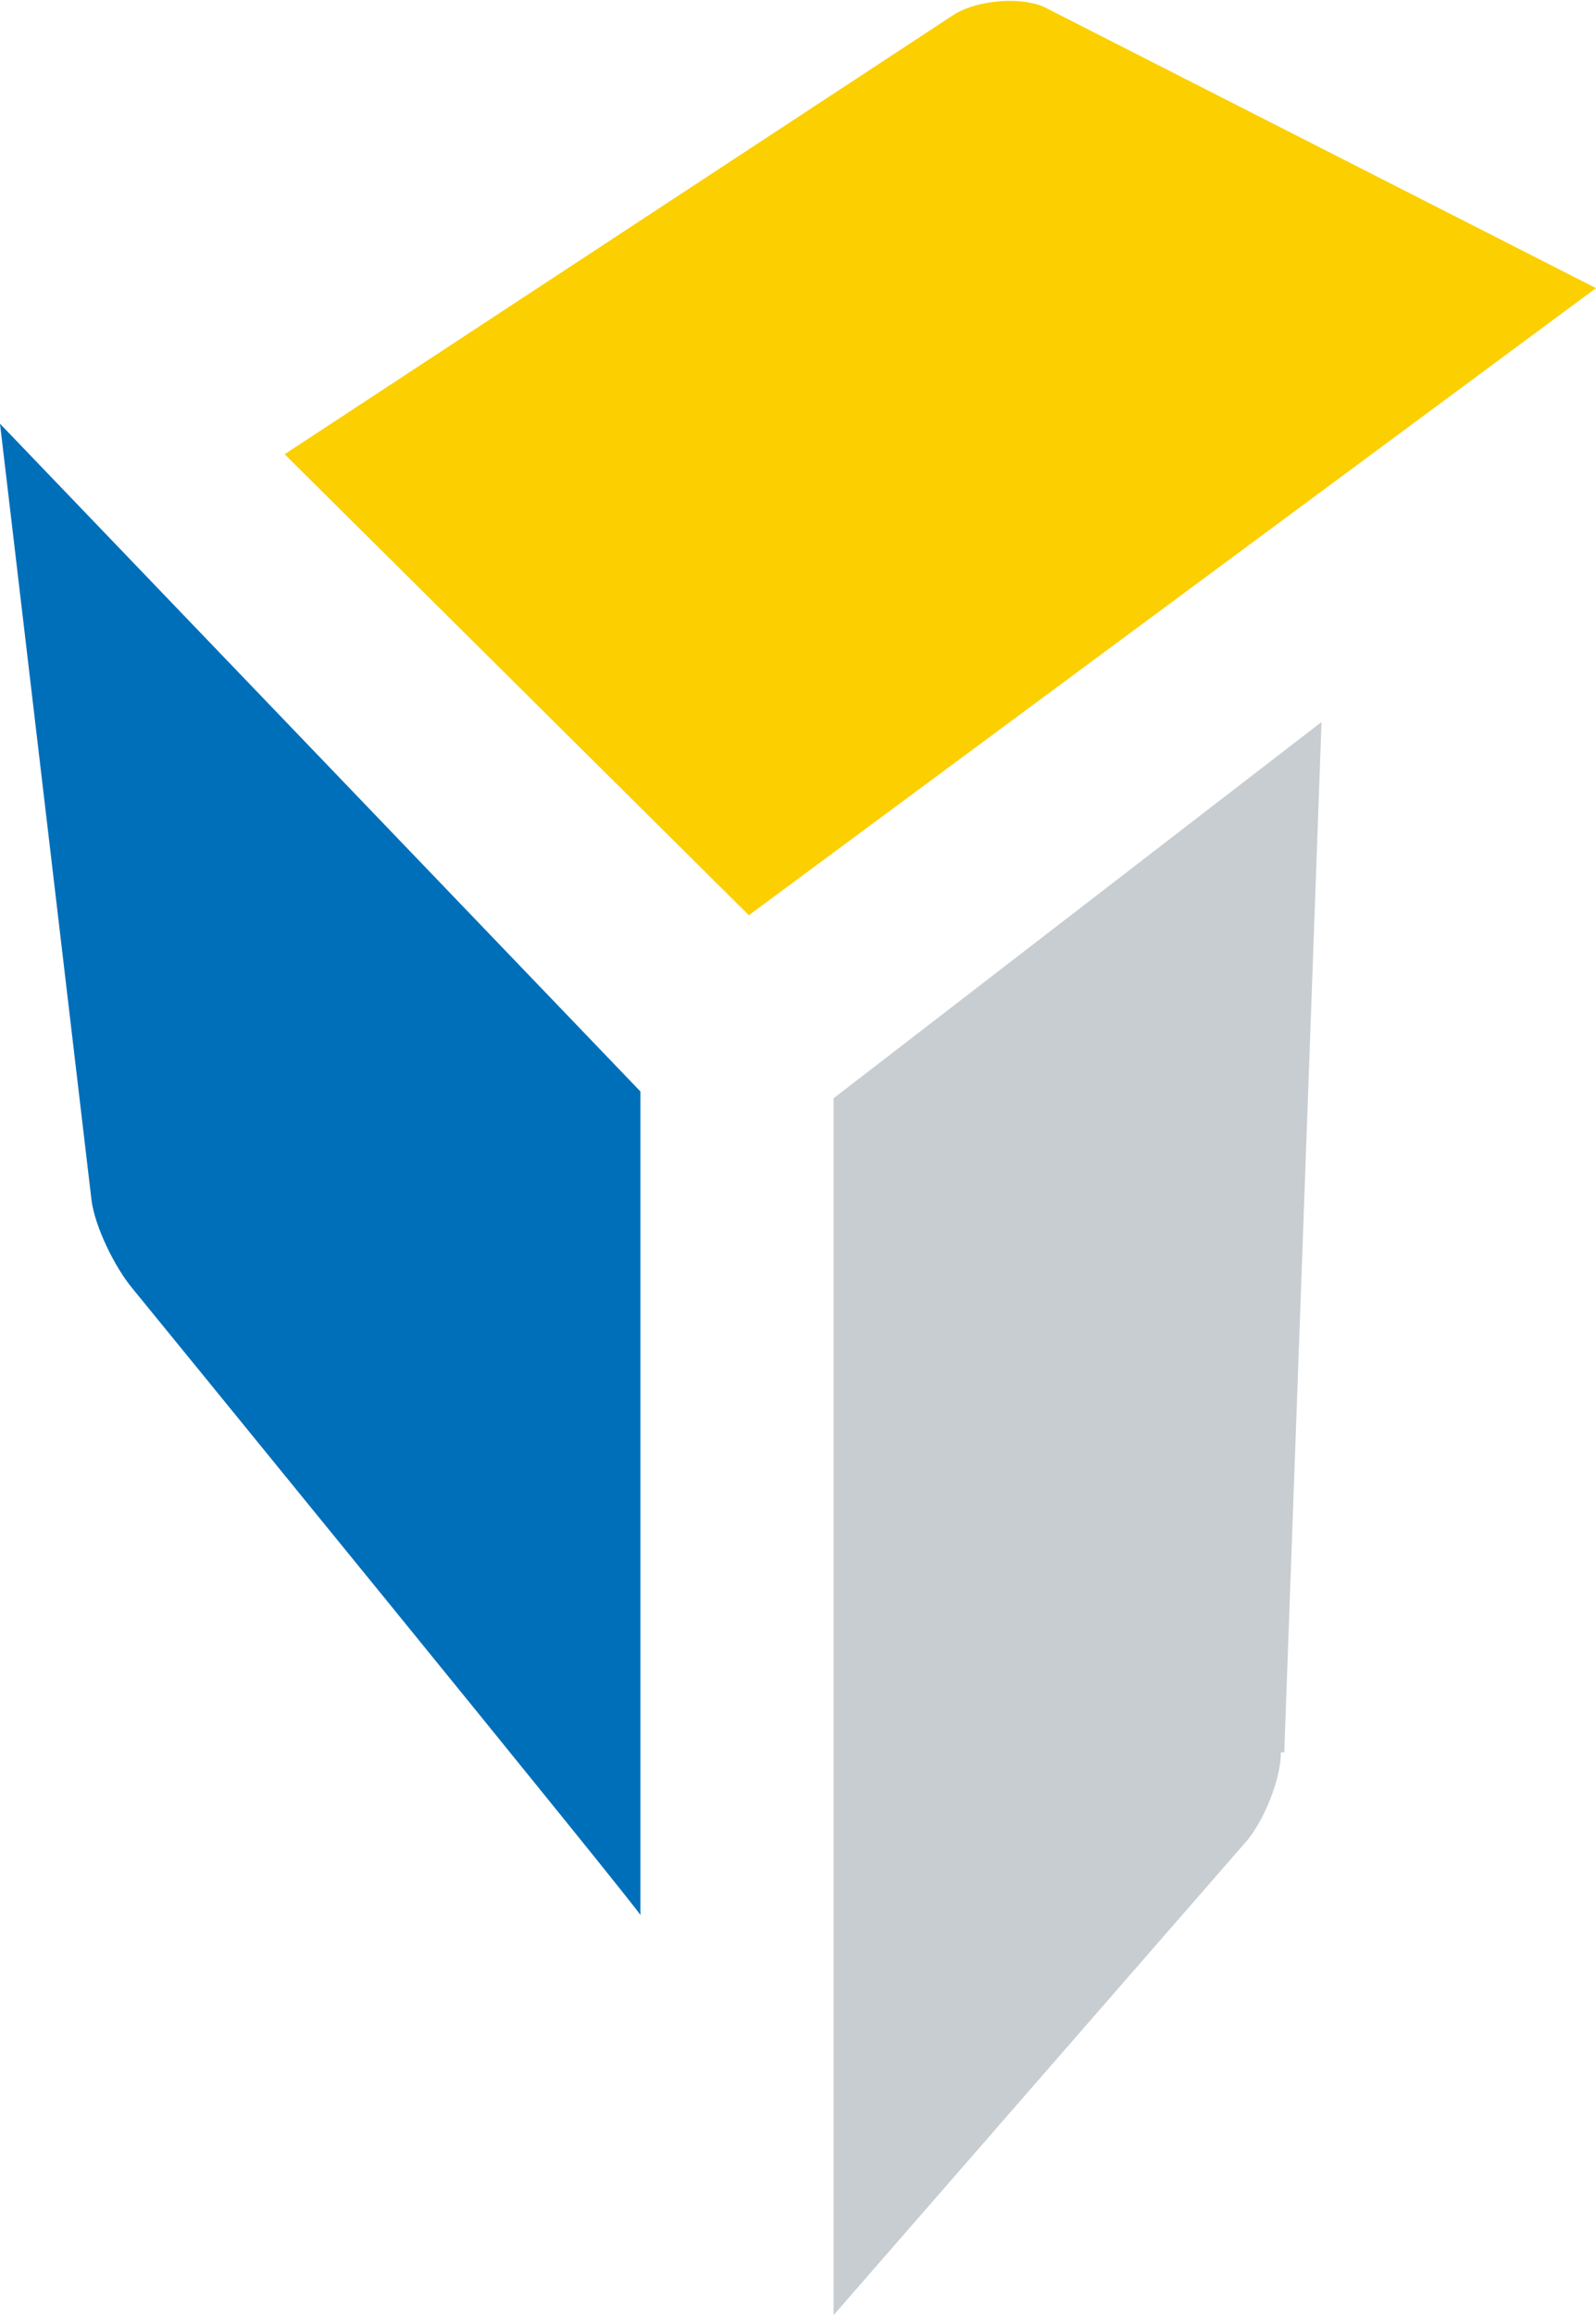 <?xml version="1.0" encoding="UTF-8"?>
<svg id="_レイヤー_2" data-name=" レイヤー 2" xmlns="http://www.w3.org/2000/svg" width="47.1" height="68.3" version="1.1" viewBox="0 0 47.1 68.3">
  <defs>
    <style>
      .cls-1 {
        fill: #fbcf00;
      }

      .cls-1, .cls-2, .cls-3 {
        stroke-width: 0px;
      }

      .cls-2 {
        fill: #006fba;
      }

      .cls-3 {
        fill: #c7cdd1;
      }
    </style>
  </defs>
  <g id="_レイヤー_1-2" data-name=" レイヤー 1-2">
    <g>
      <path class="cls-2" d="M0,12.5l18.9,19.7v24.3c.1,0-15-18.5-15-18.5-.5-.6-1.1-1.8-1.2-2.6L0,12.5Z"/>
      <path class="cls-3" d="M37.8,51.7c0,.8-.5,2-1,2.6l-12.2,14v-35.9c0,0,14.4-11.1,14.4-11.1l-1.1,30.4h0Z"/>
      <path class="cls-1" d="M47.1,8.5l-25,18.5-13.7-13.6L28.2.4c.7-.4,1.9-.5,2.6-.2l16.3,8.3Z"/>
    </g>
  </g>
</svg>